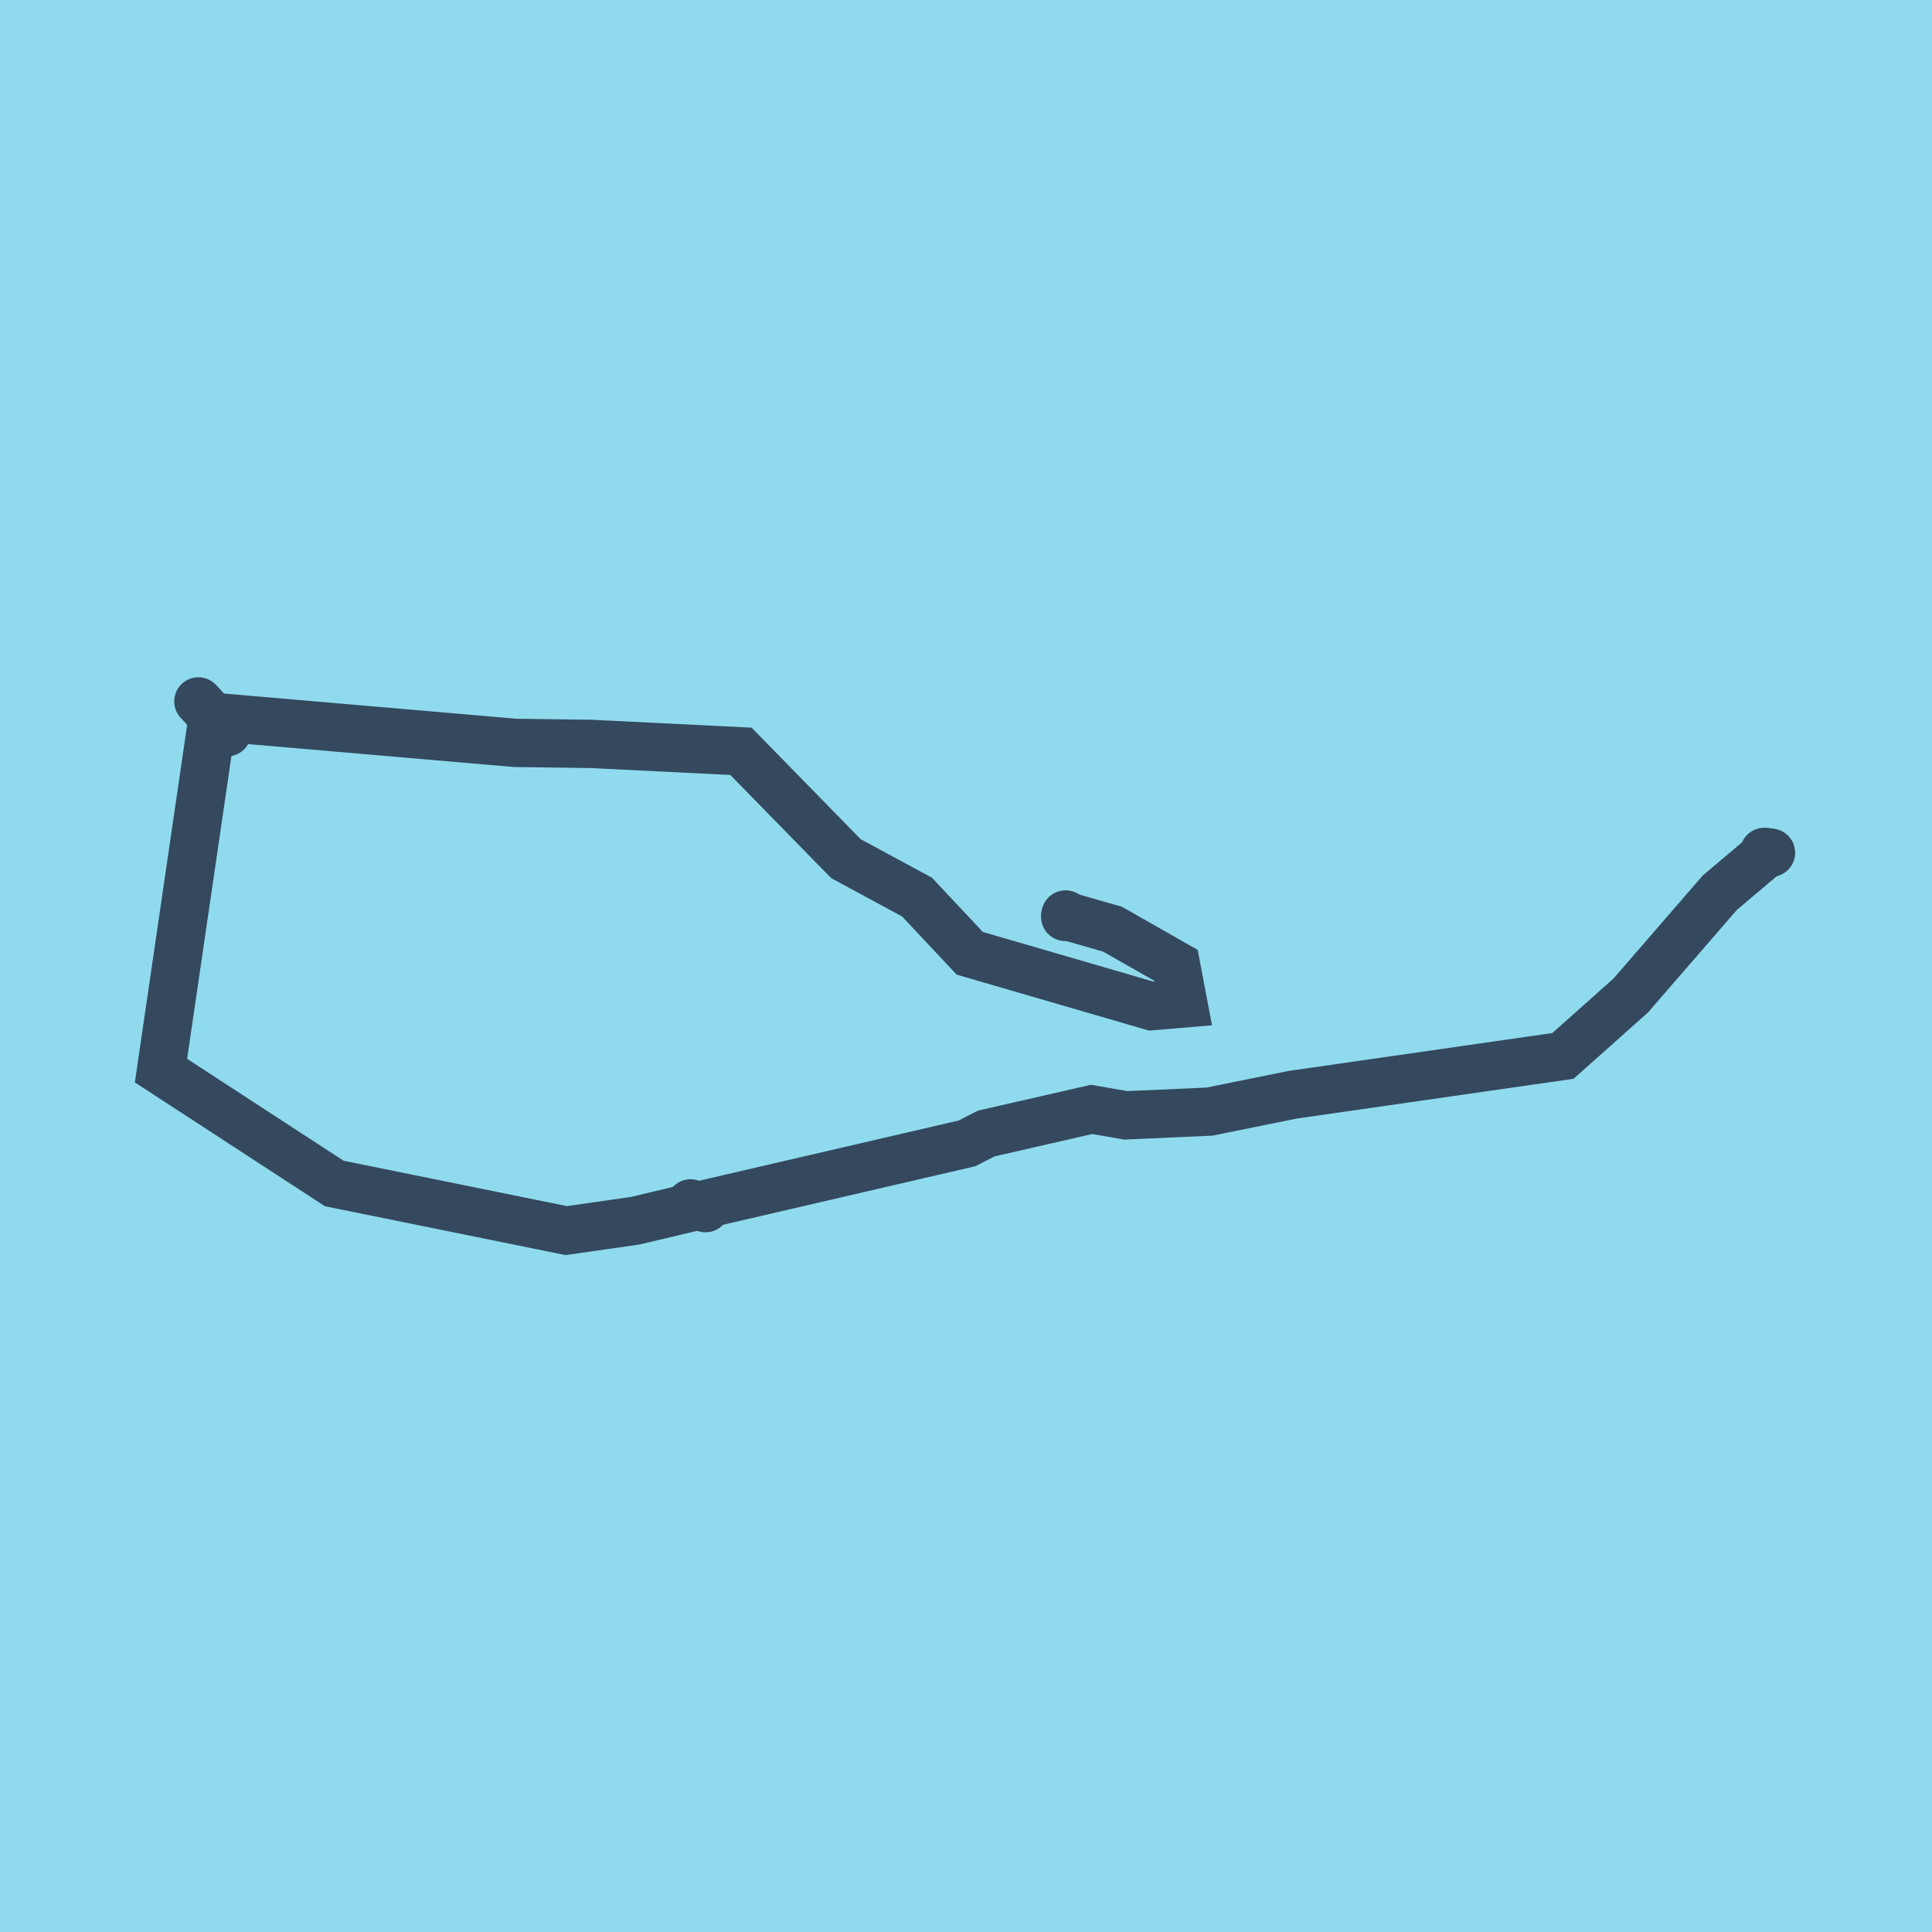 <?xml version="1.0" encoding="utf-8"?>
<!DOCTYPE svg PUBLIC "-//W3C//DTD SVG 1.1//EN" "http://www.w3.org/Graphics/SVG/1.1/DTD/svg11.dtd">
<svg xmlns="http://www.w3.org/2000/svg" xmlns:xlink="http://www.w3.org/1999/xlink" viewBox="-10 -10 120 120" preserveAspectRatio="xMidYMid meet">
	<path style="fill:#90daee" d="M-10-10h120v120H-10z"/>
			<polyline stroke-linecap="round" points="100,42.965 99.583,42.912 " style="fill:none;stroke:#34495e;stroke-width: 3px"/>
			<polyline stroke-linecap="round" points="32.894,64.744 33.825,65.04 " style="fill:none;stroke:#34495e;stroke-width: 3px"/>
			<polyline stroke-linecap="round" points="4.106,35.481 2.321,33.565 " style="fill:none;stroke:#34495e;stroke-width: 3px"/>
			<polyline stroke-linecap="round" points="56.186,46.799 56.164,46.95 " style="fill:none;stroke:#34495e;stroke-width: 3px"/>
			<polyline stroke-linecap="round" points="99.791,42.938 96.821,45.447 91.288,51.834 87.076,55.585 70.295,57.996 65.117,59.045 59.917,59.275 57.804,58.906 51.258,60.404 50.063,61.017 33.36,64.892 29.466,65.819 25.169,66.435 10.761,63.508 0,56.498 3.214,34.523 21.981,36.141 26.708,36.205 36.023,36.666 42.543,43.334 46.958,45.72 50.233,49.21 61.519,52.495 63.496,52.328 63.046,49.959 59.096,47.712 56.175,46.875 " style="fill:none;stroke:#34495e;stroke-width: 3px"/>
	</svg>
